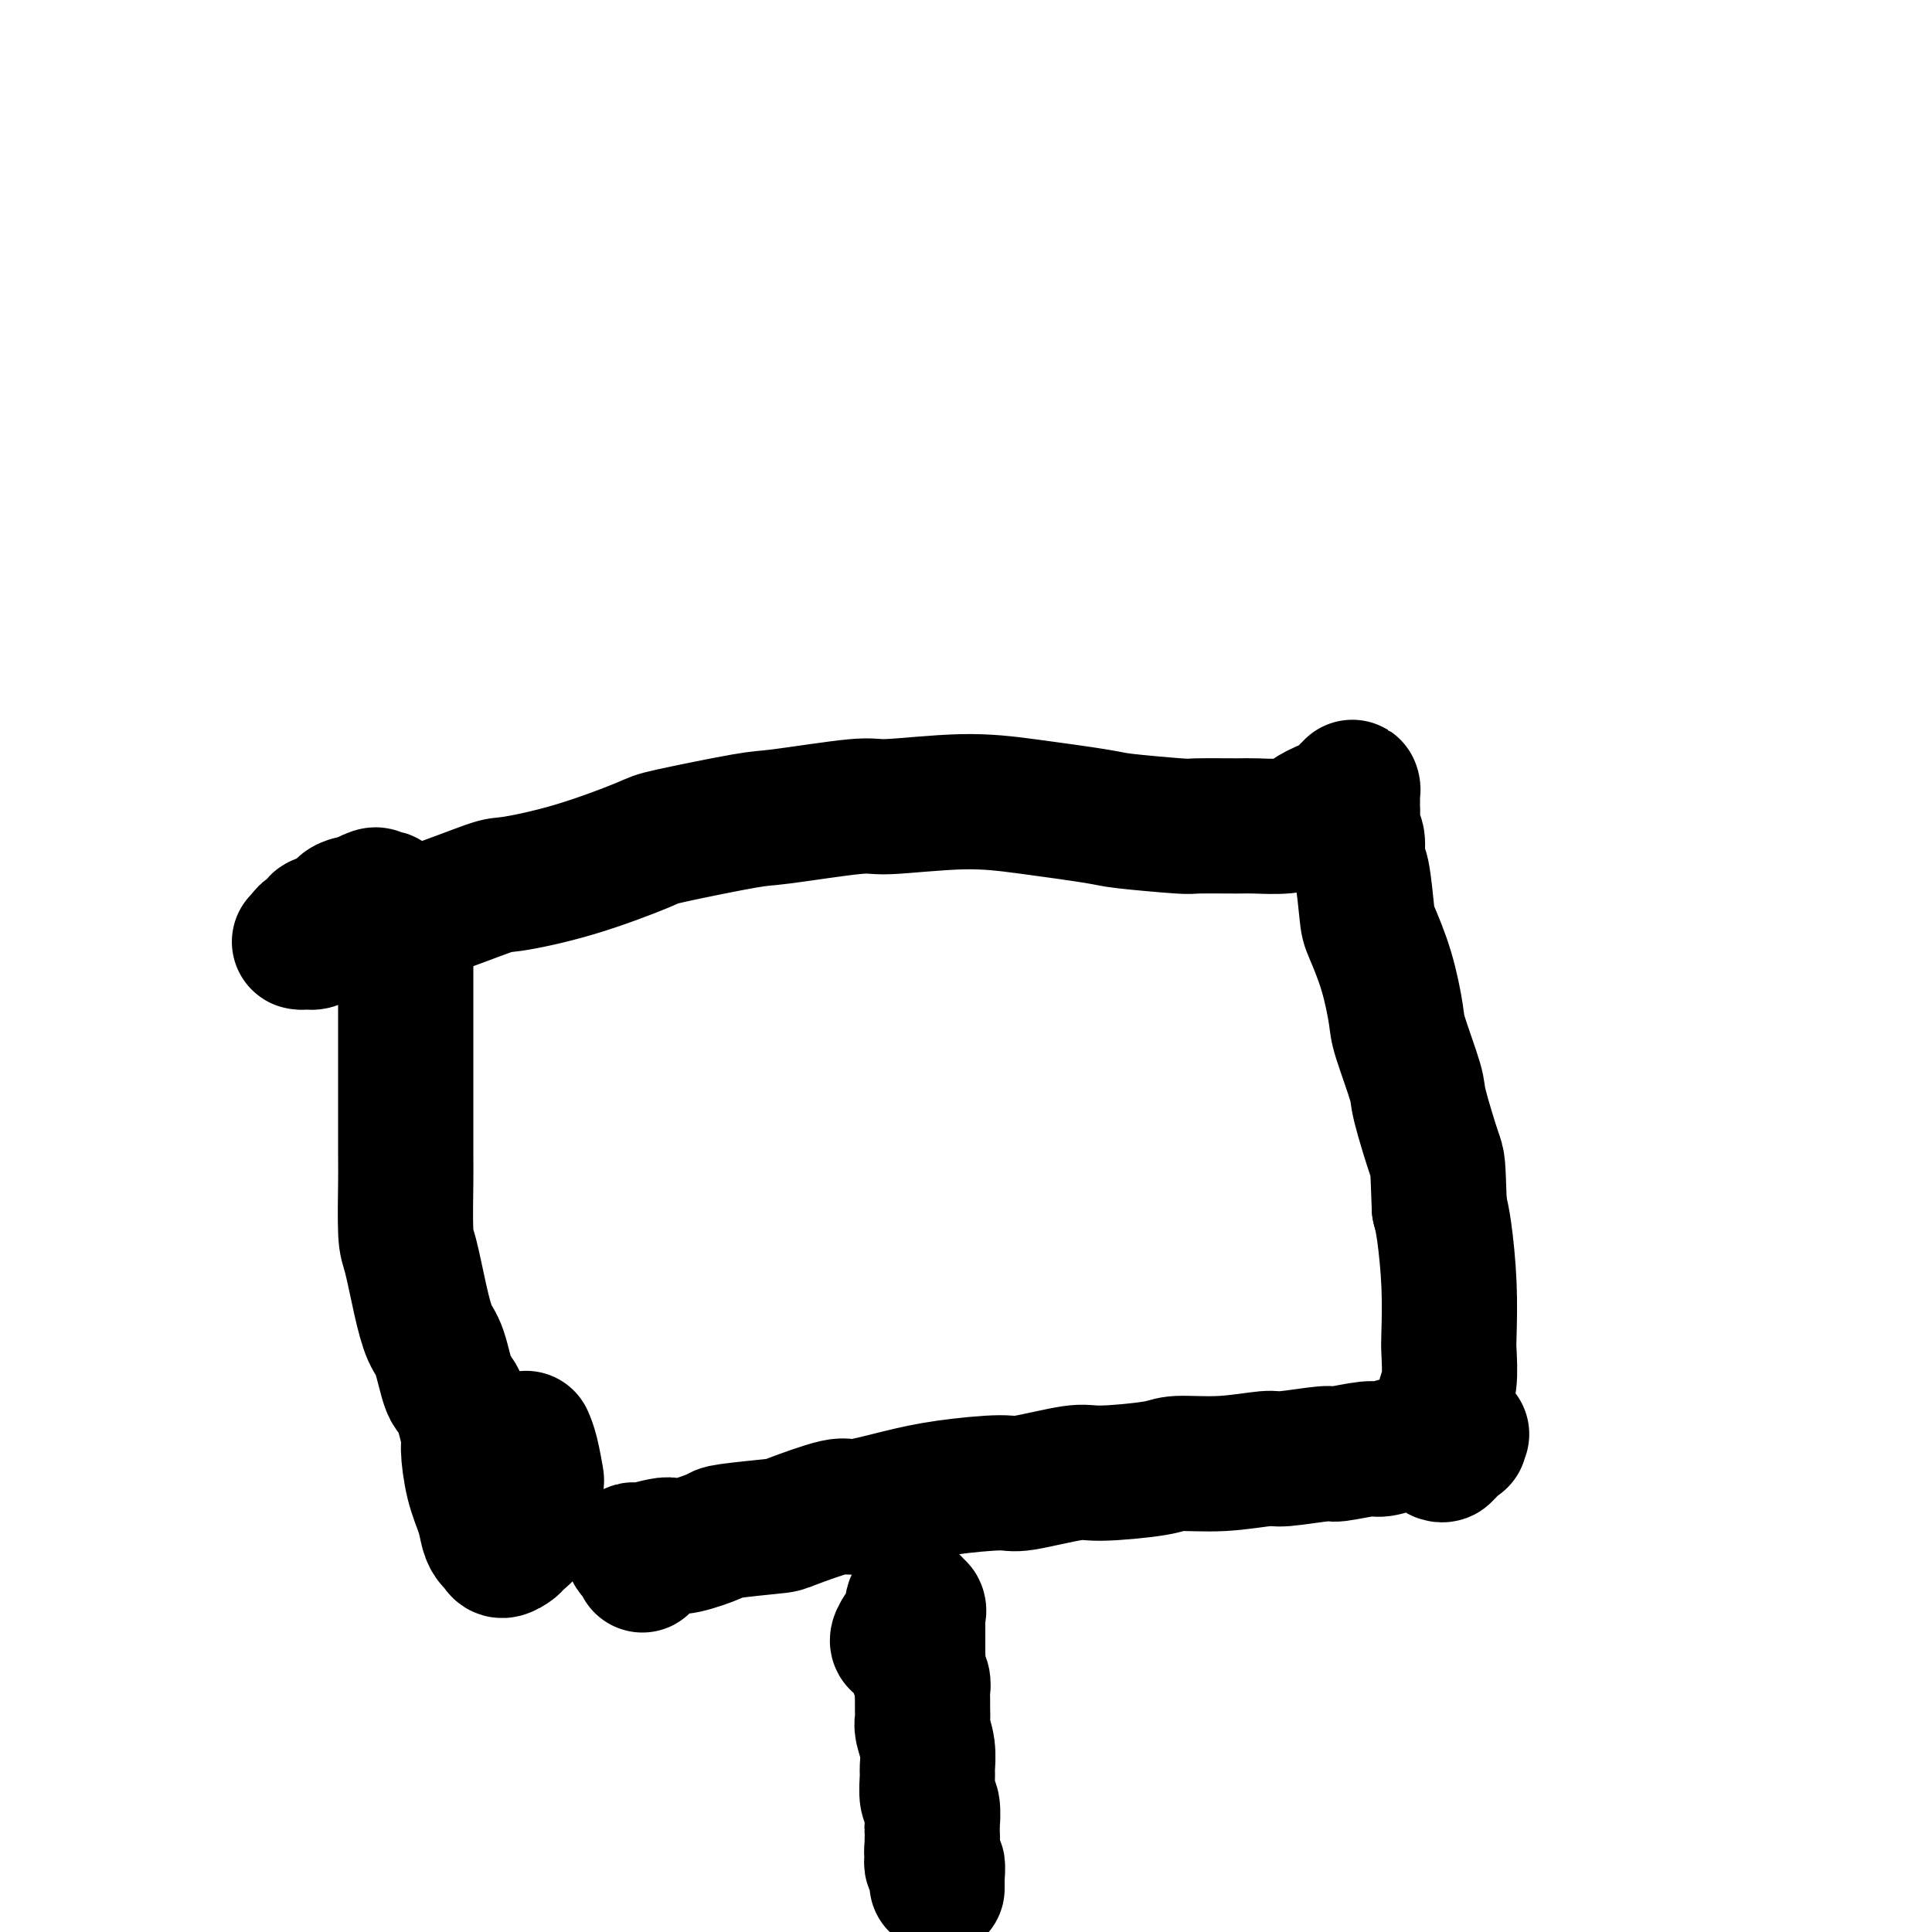 <svg viewBox='0 0 400 400' version='1.1' xmlns='http://www.w3.org/2000/svg' xmlns:xlink='http://www.w3.org/1999/xlink'><g fill='none' stroke='#000000' stroke-width='28' stroke-linecap='round' stroke-linejoin='round'><path d='M193,381c0.000,0.447 0.000,0.893 0,1c-0.000,0.107 -0.001,-0.126 0,0c0.001,0.126 0.004,0.611 0,1c-0.004,0.389 -0.015,0.682 0,1c0.015,0.318 0.057,0.663 0,1c-0.057,0.337 -0.211,0.667 0,1c0.211,0.333 0.789,0.668 1,1c0.211,0.332 0.057,0.660 0,1c-0.057,0.340 -0.015,0.691 0,1c0.015,0.309 0.004,0.577 0,1c-0.004,0.423 -0.001,1.000 0,1c0.001,0.000 0.001,-0.576 0,-1c-0.001,-0.424 -0.004,-0.694 0,-1c0.004,-0.306 0.015,-0.647 0,-1c-0.015,-0.353 -0.057,-0.719 0,-1c0.057,-0.281 0.211,-0.478 0,-1c-0.211,-0.522 -0.788,-1.369 -1,-2c-0.212,-0.631 -0.061,-1.045 0,-2c0.061,-0.955 0.030,-2.452 0,-3c-0.030,-0.548 -0.061,-0.148 0,-1c0.061,-0.852 0.214,-2.958 0,-4c-0.214,-1.042 -0.793,-1.021 -1,-2c-0.207,-0.979 -0.041,-2.958 0,-4c0.041,-1.042 -0.041,-1.147 0,-2c0.041,-0.853 0.207,-2.455 0,-4c-0.207,-1.545 -0.788,-3.033 -1,-4c-0.212,-0.967 -0.056,-1.414 0,-2c0.056,-0.586 0.011,-1.313 0,-2c-0.011,-0.687 0.011,-1.334 0,-2c-0.011,-0.666 -0.056,-1.350 0,-2c0.056,-0.650 0.211,-1.267 0,-2c-0.211,-0.733 -0.789,-1.583 -1,-2c-0.211,-0.417 -0.057,-0.401 0,-1c0.057,-0.599 0.015,-1.813 0,-3c-0.015,-1.187 -0.003,-2.346 0,-3c0.003,-0.654 -0.003,-0.801 0,-1c0.003,-0.199 0.015,-0.448 0,-1c-0.015,-0.552 -0.056,-1.407 0,-2c0.056,-0.593 0.210,-0.925 0,-1c-0.210,-0.075 -0.785,0.108 -1,0c-0.215,-0.108 -0.071,-0.508 0,-1c0.071,-0.492 0.068,-1.075 0,-1c-0.068,0.075 -0.200,0.808 0,1c0.200,0.192 0.731,-0.158 1,0c0.269,0.158 0.275,0.823 0,1c-0.275,0.177 -0.830,-0.135 -1,0c-0.170,0.135 0.046,0.716 0,1c-0.046,0.284 -0.352,0.272 -1,1c-0.648,0.728 -1.636,2.196 -2,3c-0.364,0.804 -0.104,0.944 0,1c0.104,0.056 0.052,0.028 0,0'/><path d='M133,324c-0.021,-0.301 -0.042,-0.602 0,-1c0.042,-0.398 0.145,-0.891 0,-1c-0.145,-0.109 -0.540,0.168 -1,0c-0.460,-0.168 -0.985,-0.781 -1,-1c-0.015,-0.219 0.482,-0.045 1,0c0.518,0.045 1.058,-0.039 1,0c-0.058,0.039 -0.715,0.200 0,0c0.715,-0.200 2.803,-0.760 4,-1c1.197,-0.240 1.502,-0.159 2,0c0.498,0.159 1.190,0.396 3,0c1.810,-0.396 4.737,-1.424 6,-2c1.263,-0.576 0.861,-0.699 3,-1c2.139,-0.301 6.820,-0.780 9,-1c2.180,-0.220 1.858,-0.181 4,-1c2.142,-0.819 6.749,-2.497 9,-3c2.251,-0.503 2.146,0.169 4,0c1.854,-0.169 5.666,-1.177 9,-2c3.334,-0.823 6.191,-1.460 10,-2c3.809,-0.540 8.572,-0.985 11,-1c2.428,-0.015 2.522,0.398 5,0c2.478,-0.398 7.341,-1.608 10,-2c2.659,-0.392 3.115,0.035 6,0c2.885,-0.035 8.198,-0.530 11,-1c2.802,-0.470 3.091,-0.915 5,-1c1.909,-0.085 5.438,0.188 9,0c3.562,-0.188 7.157,-0.839 9,-1c1.843,-0.161 1.934,0.168 4,0c2.066,-0.168 6.108,-0.833 8,-1c1.892,-0.167 1.636,0.166 3,0c1.364,-0.166 4.348,-0.829 6,-1c1.652,-0.171 1.971,0.151 3,0c1.029,-0.151 2.766,-0.776 4,-1c1.234,-0.224 1.965,-0.046 3,0c1.035,0.046 2.376,-0.041 3,0c0.624,0.041 0.532,0.208 1,0c0.468,-0.208 1.497,-0.792 2,-1c0.503,-0.208 0.479,-0.041 1,0c0.521,0.041 1.586,-0.042 2,0c0.414,0.042 0.178,0.211 0,0c-0.178,-0.211 -0.297,-0.803 0,-1c0.297,-0.197 1.009,0.000 1,0c-0.009,-0.000 -0.738,-0.197 -1,0c-0.262,0.197 -0.055,0.789 0,1c0.055,0.211 -0.042,0.041 0,0c0.042,-0.041 0.223,0.046 0,0c-0.223,-0.046 -0.848,-0.223 -1,0c-0.152,0.223 0.171,0.848 0,1c-0.171,0.152 -0.834,-0.169 -1,0c-0.166,0.169 0.166,0.827 0,1c-0.166,0.173 -0.829,-0.139 -1,0c-0.171,0.139 0.151,0.730 0,1c-0.151,0.270 -0.774,0.219 -1,0c-0.226,-0.219 -0.057,-0.605 0,-1c0.057,-0.395 0.000,-0.798 0,-1c-0.000,-0.202 0.056,-0.204 0,-1c-0.056,-0.796 -0.225,-2.388 0,-3c0.225,-0.612 0.845,-0.245 1,-1c0.155,-0.755 -0.154,-2.633 0,-4c0.154,-1.367 0.770,-2.224 1,-4c0.230,-1.776 0.073,-4.470 0,-6c-0.073,-1.530 -0.061,-1.895 0,-4c0.061,-2.105 0.170,-5.951 0,-10c-0.170,-4.049 -0.620,-8.300 -1,-11c-0.380,-2.700 -0.690,-3.850 -1,-5'/><path d='M298,250c-0.358,-9.665 -0.252,-8.829 -1,-11c-0.748,-2.171 -2.349,-7.351 -3,-10c-0.651,-2.649 -0.353,-2.769 -1,-5c-0.647,-2.231 -2.239,-6.573 -3,-9c-0.761,-2.427 -0.690,-2.937 -1,-5c-0.310,-2.063 -1.001,-5.677 -2,-9c-0.999,-3.323 -2.305,-6.354 -3,-8c-0.695,-1.646 -0.778,-1.906 -1,-4c-0.222,-2.094 -0.581,-6.020 -1,-8c-0.419,-1.980 -0.897,-2.013 -1,-3c-0.103,-0.987 0.169,-2.928 0,-4c-0.169,-1.072 -0.777,-1.275 -1,-2c-0.223,-0.725 -0.060,-1.972 0,-3c0.060,-1.028 0.016,-1.835 0,-2c-0.016,-0.165 -0.003,0.314 0,0c0.003,-0.314 -0.003,-1.419 0,-2c0.003,-0.581 0.016,-0.636 0,-1c-0.016,-0.364 -0.060,-1.037 0,-1c0.060,0.037 0.223,0.785 0,1c-0.223,0.215 -0.834,-0.102 -1,0c-0.166,0.102 0.113,0.623 0,1c-0.113,0.377 -0.616,0.612 -1,1c-0.384,0.388 -0.648,0.931 -1,1c-0.352,0.069 -0.791,-0.335 -2,0c-1.209,0.335 -3.189,1.410 -4,2c-0.811,0.590 -0.453,0.694 -1,1c-0.547,0.306 -2.000,0.815 -4,1c-2.000,0.185 -4.546,0.046 -6,0c-1.454,-0.046 -1.815,-0.000 -4,0c-2.185,0.000 -6.193,-0.045 -8,0c-1.807,0.045 -1.411,0.179 -4,0c-2.589,-0.179 -8.161,-0.671 -11,-1c-2.839,-0.329 -2.944,-0.497 -6,-1c-3.056,-0.503 -9.064,-1.343 -14,-2c-4.936,-0.657 -8.802,-1.131 -14,-1c-5.198,0.131 -11.730,0.869 -15,1c-3.270,0.131 -3.279,-0.344 -7,0c-3.721,0.344 -11.153,1.505 -15,2c-3.847,0.495 -4.110,0.322 -8,1c-3.890,0.678 -11.407,2.206 -15,3c-3.593,0.794 -3.260,0.855 -6,2c-2.740,1.145 -8.551,3.376 -14,5c-5.449,1.624 -10.536,2.642 -13,3c-2.464,0.358 -2.306,0.057 -5,1c-2.694,0.943 -8.241,3.131 -11,4c-2.759,0.869 -2.732,0.419 -5,1c-2.268,0.581 -6.831,2.194 -9,3c-2.169,0.806 -1.943,0.804 -3,1c-1.057,0.196 -3.398,0.588 -5,1c-1.602,0.412 -2.464,0.843 -3,1c-0.536,0.157 -0.747,0.039 -1,0c-0.253,-0.039 -0.548,-0.000 -1,0c-0.452,0.000 -1.061,-0.038 -1,0c0.061,0.038 0.791,0.151 1,0c0.209,-0.151 -0.105,-0.565 0,-1c0.105,-0.435 0.627,-0.890 1,-1c0.373,-0.110 0.596,0.124 1,0c0.404,-0.124 0.988,-0.607 1,-1c0.012,-0.393 -0.548,-0.697 0,-1c0.548,-0.303 2.205,-0.607 3,-1c0.795,-0.393 0.729,-0.876 1,-1c0.271,-0.124 0.881,0.111 1,0c0.119,-0.111 -0.253,-0.568 0,-1c0.253,-0.432 1.130,-0.837 2,-1c0.870,-0.163 1.734,-0.082 2,0c0.266,0.082 -0.067,0.166 0,0c0.067,-0.166 0.533,-0.583 1,-1'/><path d='M76,186c2.571,-1.397 1.998,-0.389 2,0c0.002,0.389 0.579,0.160 1,0c0.421,-0.160 0.686,-0.250 1,0c0.314,0.250 0.676,0.841 1,1c0.324,0.159 0.609,-0.113 1,0c0.391,0.113 0.889,0.611 1,1c0.111,0.389 -0.167,0.670 0,1c0.167,0.330 0.777,0.709 1,1c0.223,0.291 0.060,0.493 0,1c-0.060,0.507 -0.016,1.319 0,2c0.016,0.681 0.004,1.230 0,2c-0.004,0.770 -0.001,1.760 0,3c0.001,1.240 0.000,2.729 0,4c-0.000,1.271 -0.000,2.322 0,4c0.000,1.678 0.000,3.982 0,7c-0.000,3.018 -0.001,6.748 0,9c0.001,2.252 0.002,3.024 0,6c-0.002,2.976 -0.009,8.156 0,11c0.009,2.844 0.033,3.353 0,6c-0.033,2.647 -0.122,7.432 0,10c0.122,2.568 0.455,2.920 1,5c0.545,2.080 1.300,5.889 2,9c0.700,3.111 1.344,5.524 2,7c0.656,1.476 1.324,2.015 2,4c0.676,1.985 1.360,5.415 2,7c0.640,1.585 1.236,1.326 2,3c0.764,1.674 1.696,5.281 2,7c0.304,1.719 -0.021,1.550 0,3c0.021,1.450 0.387,4.521 1,7c0.613,2.479 1.472,4.368 2,6c0.528,1.632 0.723,3.008 1,4c0.277,0.992 0.636,1.599 1,2c0.364,0.401 0.735,0.596 1,1c0.265,0.404 0.425,1.016 1,1c0.575,-0.016 1.565,-0.661 2,-1c0.435,-0.339 0.313,-0.374 1,-1c0.687,-0.626 2.181,-1.844 3,-3c0.819,-1.156 0.962,-2.251 1,-4c0.038,-1.749 -0.028,-4.154 0,-5c0.028,-0.846 0.152,-0.134 0,-1c-0.152,-0.866 -0.579,-3.310 -1,-5c-0.421,-1.690 -0.834,-2.626 -1,-3c-0.166,-0.374 -0.083,-0.187 0,0'/></g>
</svg>